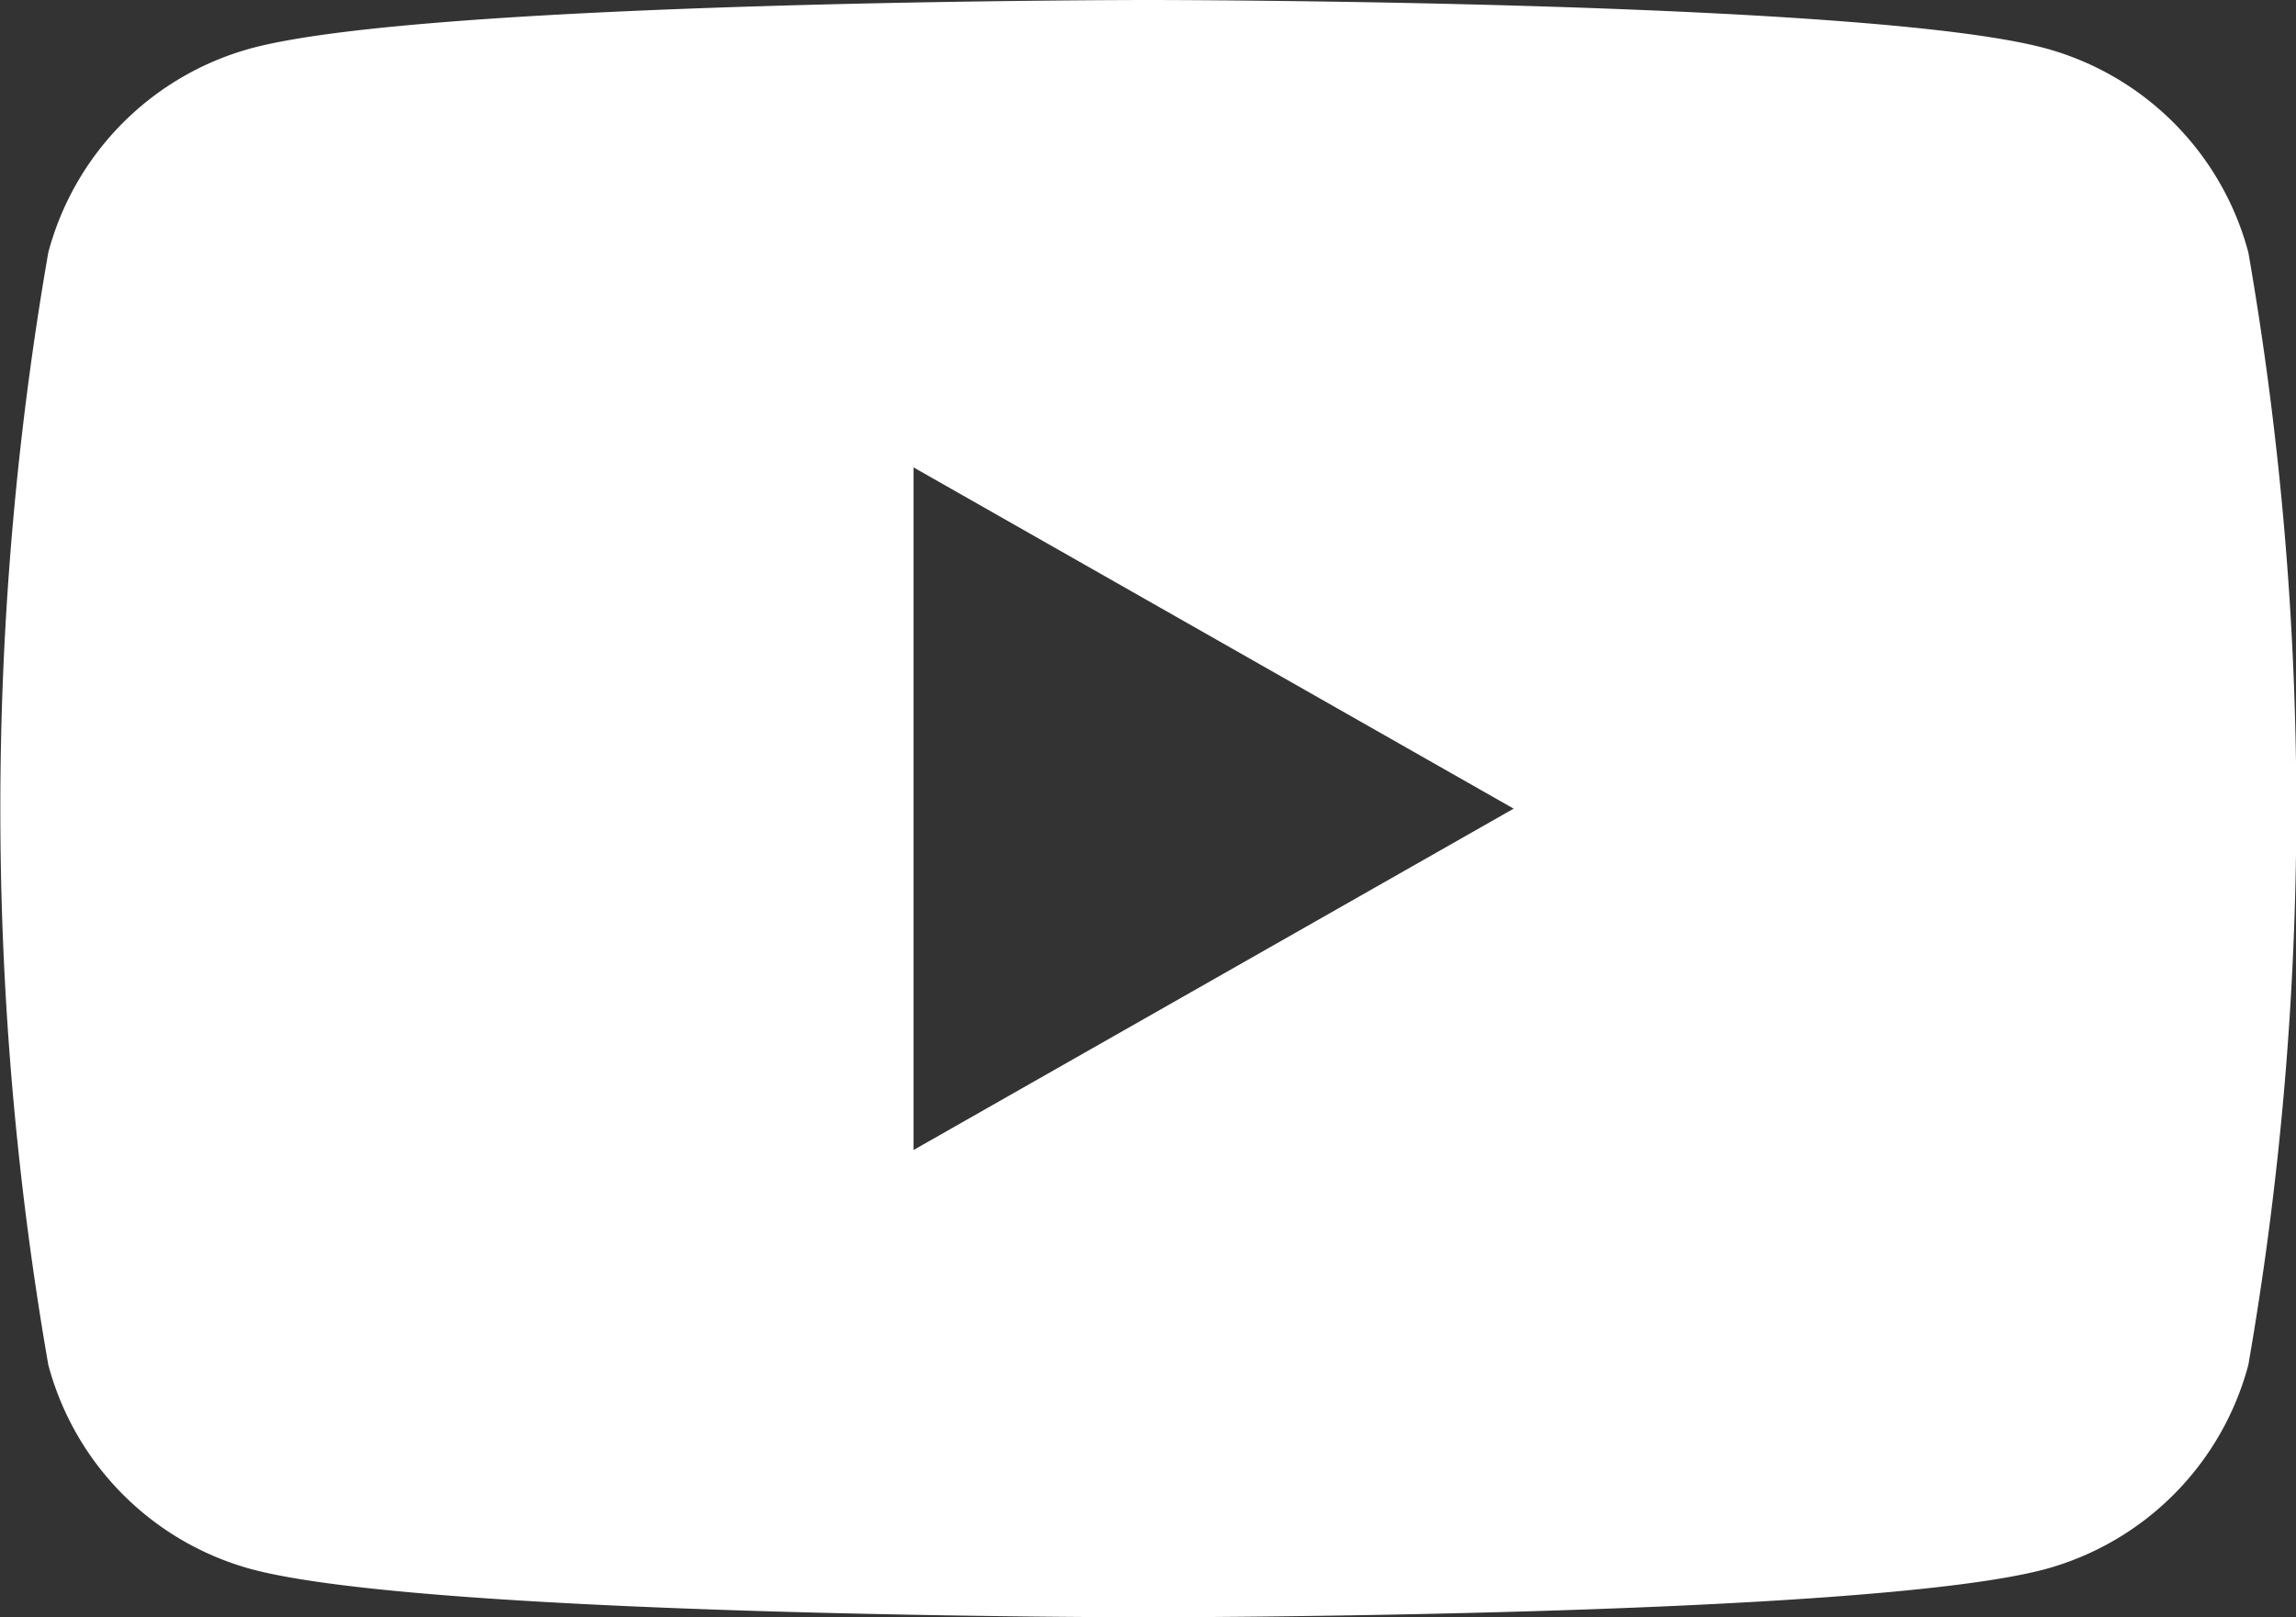 <svg xmlns="http://www.w3.org/2000/svg" width="20.919" height="14.738"><rect width="100%" height="100%" fill="#333333" stroke="none"/><g data-name="グループ 337"><path data-name="パス 4026" d="M20.485 2.301A2.628 2.628 0 0018.636.44C17.004 0 10.462 0 10.462 0S3.921 0 2.289.44A2.628 2.628 0 00.44 2.301a29.605 29.605 0 000 10.136 2.631 2.631 0 001.849 1.862c1.632.439 8.173.439 8.173.439s6.542 0 8.174-.439a2.63 2.63 0 001.849-1.862 29.605 29.605 0 000-10.136zM8.323 10.48V4.259l5.468 3.11z" fill="#fff"/></g></svg>
